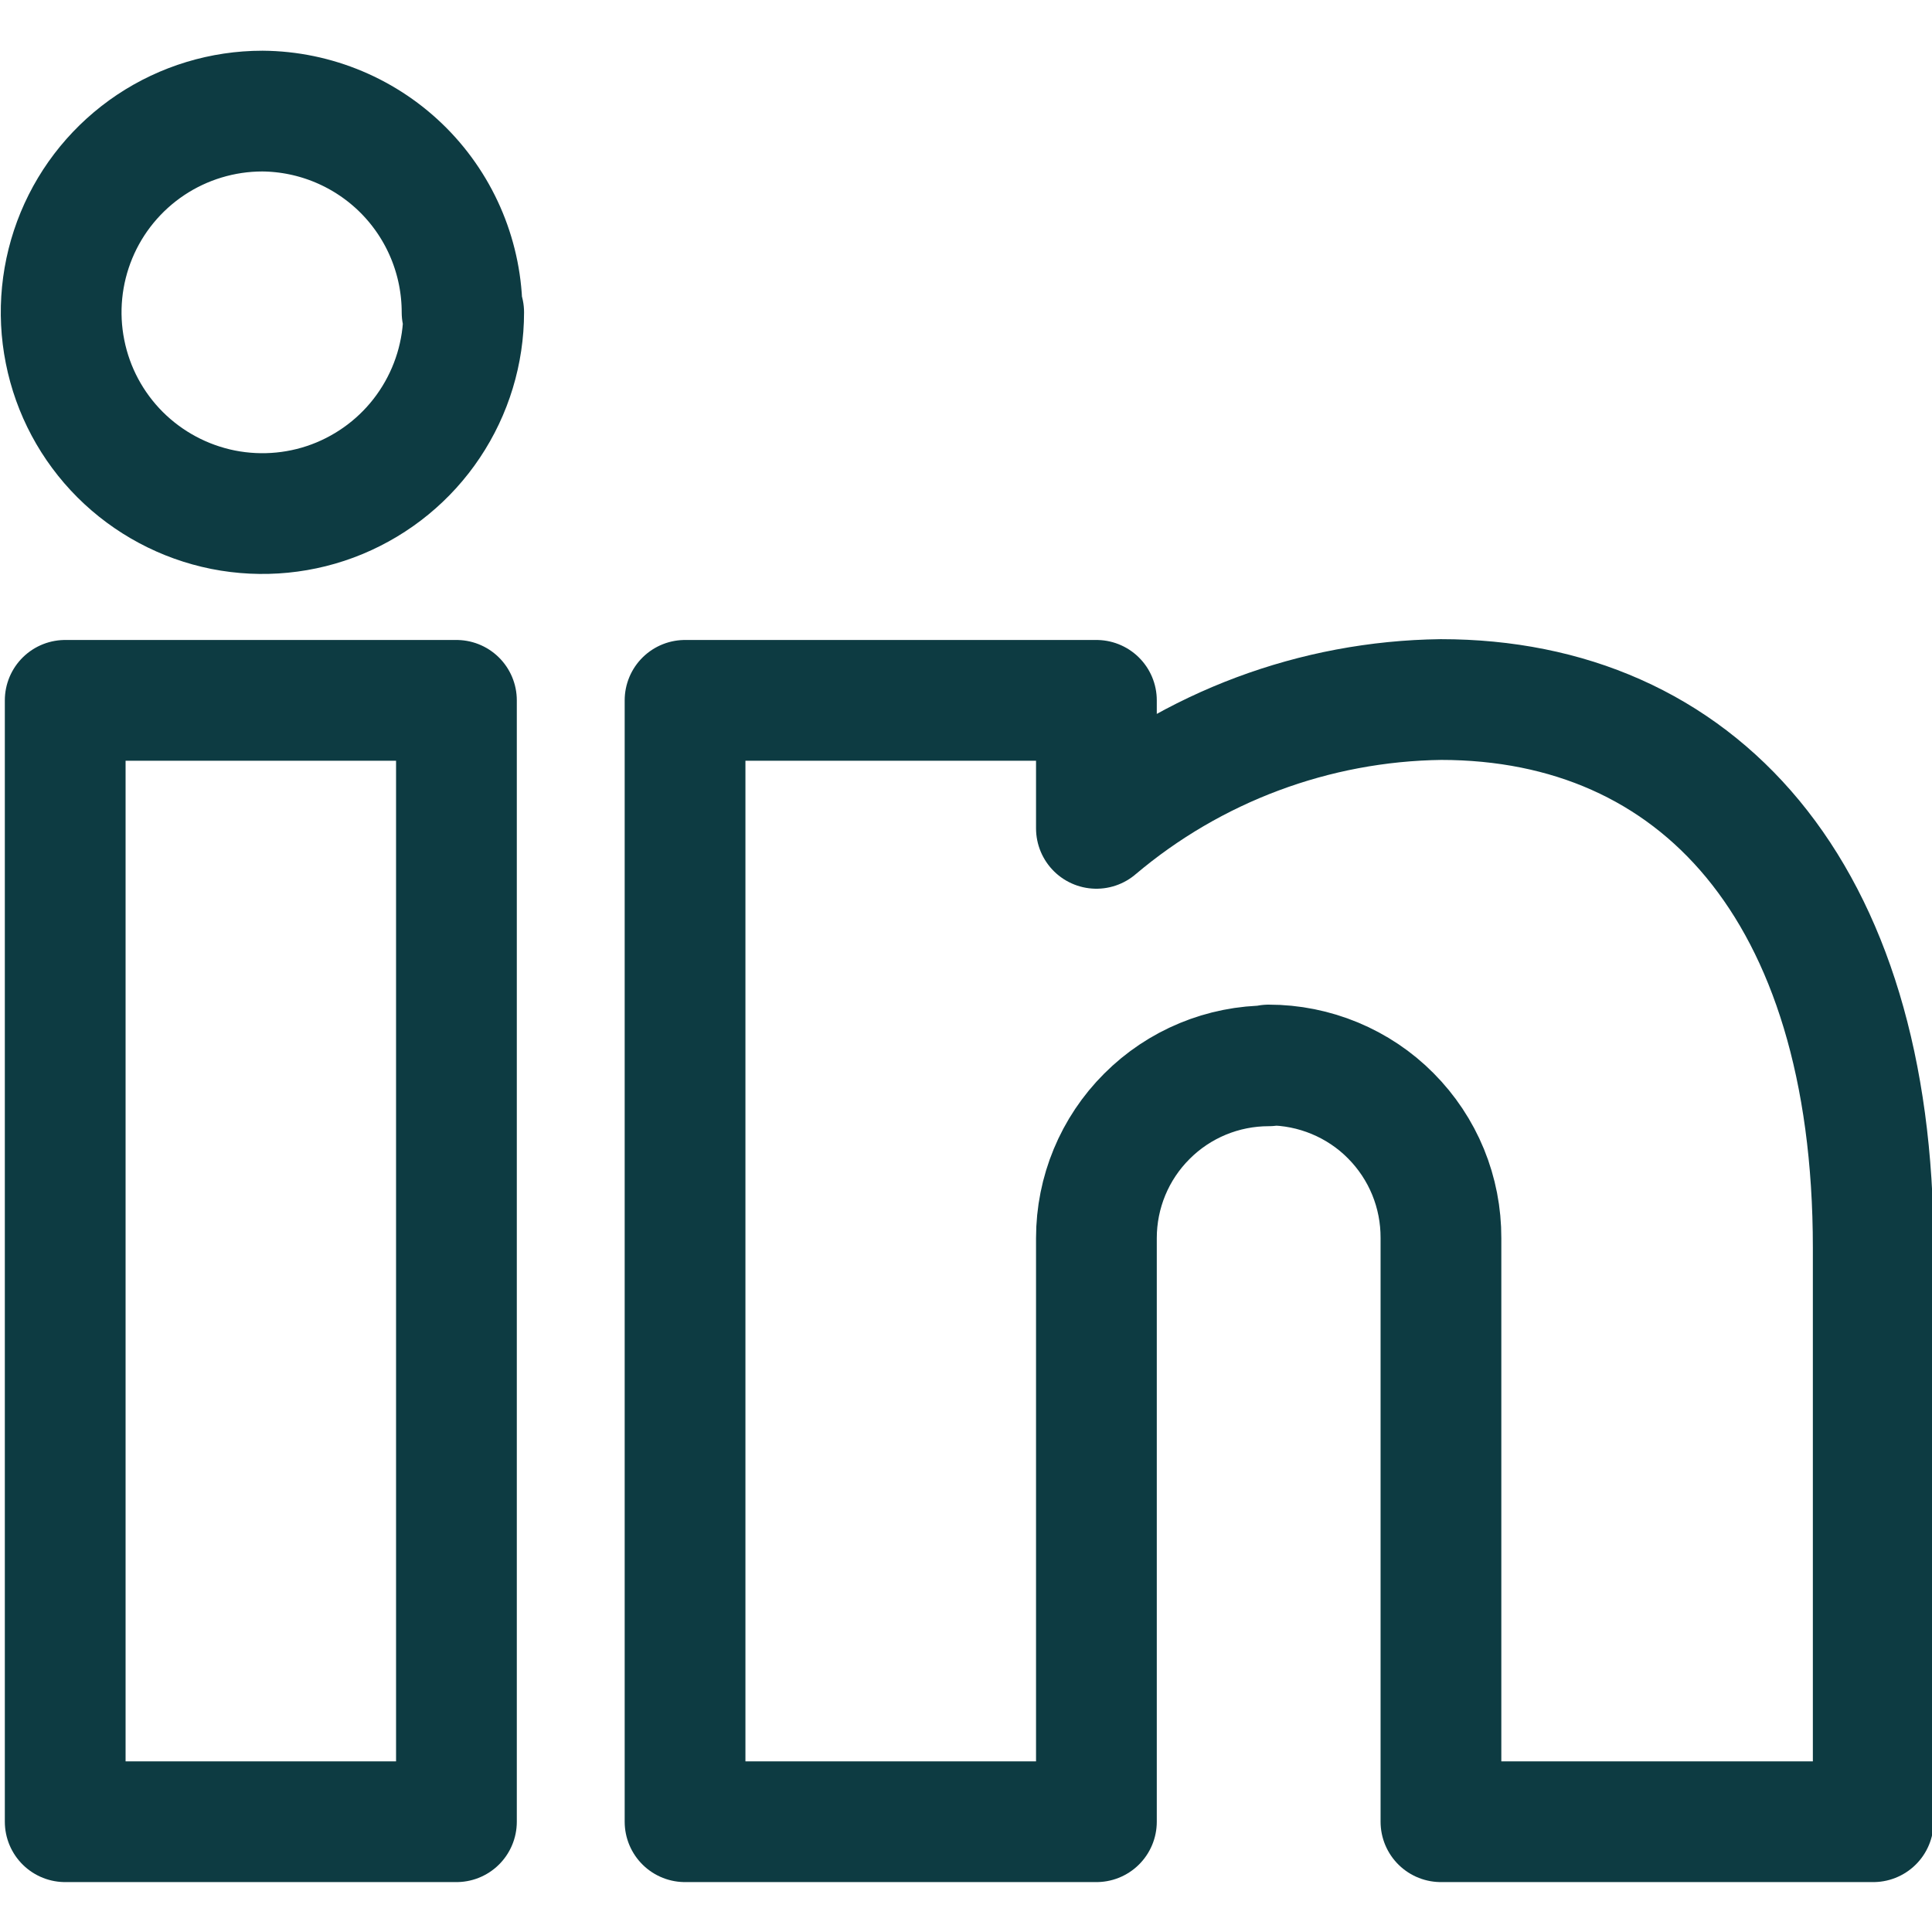 <svg width="24" height="24" viewBox="0 0 24 24" fill="none" xmlns="http://www.w3.org/2000/svg">
<g clip-path="url(#clip0_540_336)">
<path d="M5.67 22.63H0.81V8.7H5.67V22.63ZM15.76 13.24C15.192 13.24 14.648 13.465 14.247 13.867C13.845 14.268 13.62 14.812 13.62 15.38V22.63H8.51V8.7H13.62V10.29C14.818 9.276 16.331 8.71 17.9 8.69C21.07 8.69 23.27 11.04 23.27 15.5V22.63H17.9V15.38C17.901 15.098 17.847 14.819 17.74 14.558C17.633 14.297 17.475 14.06 17.276 13.86C17.078 13.66 16.841 13.502 16.581 13.394C16.321 13.286 16.042 13.23 15.76 13.23V13.24ZM5.76 3.88C5.76 4.374 5.613 4.858 5.338 5.269C5.064 5.68 4.673 6 4.216 6.19C3.76 6.379 3.257 6.428 2.772 6.332C2.287 6.235 1.842 5.997 1.492 5.648C1.142 5.298 0.904 4.853 0.808 4.368C0.711 3.883 0.761 3.38 0.95 2.923C1.139 2.466 1.46 2.076 1.871 1.801C2.282 1.527 2.765 1.38 3.26 1.38C3.919 1.385 4.55 1.651 5.015 2.119C5.479 2.587 5.74 3.22 5.74 3.88H5.76Z" stroke="#0D3B42" stroke-width="1.5" stroke-linecap="round" stroke-linejoin="round"/>
</g>
<defs>
<clipPath id="clip0_540_336">
<rect width="24" height="24" fill="white"/>
</clipPath>
</defs>
</svg>
